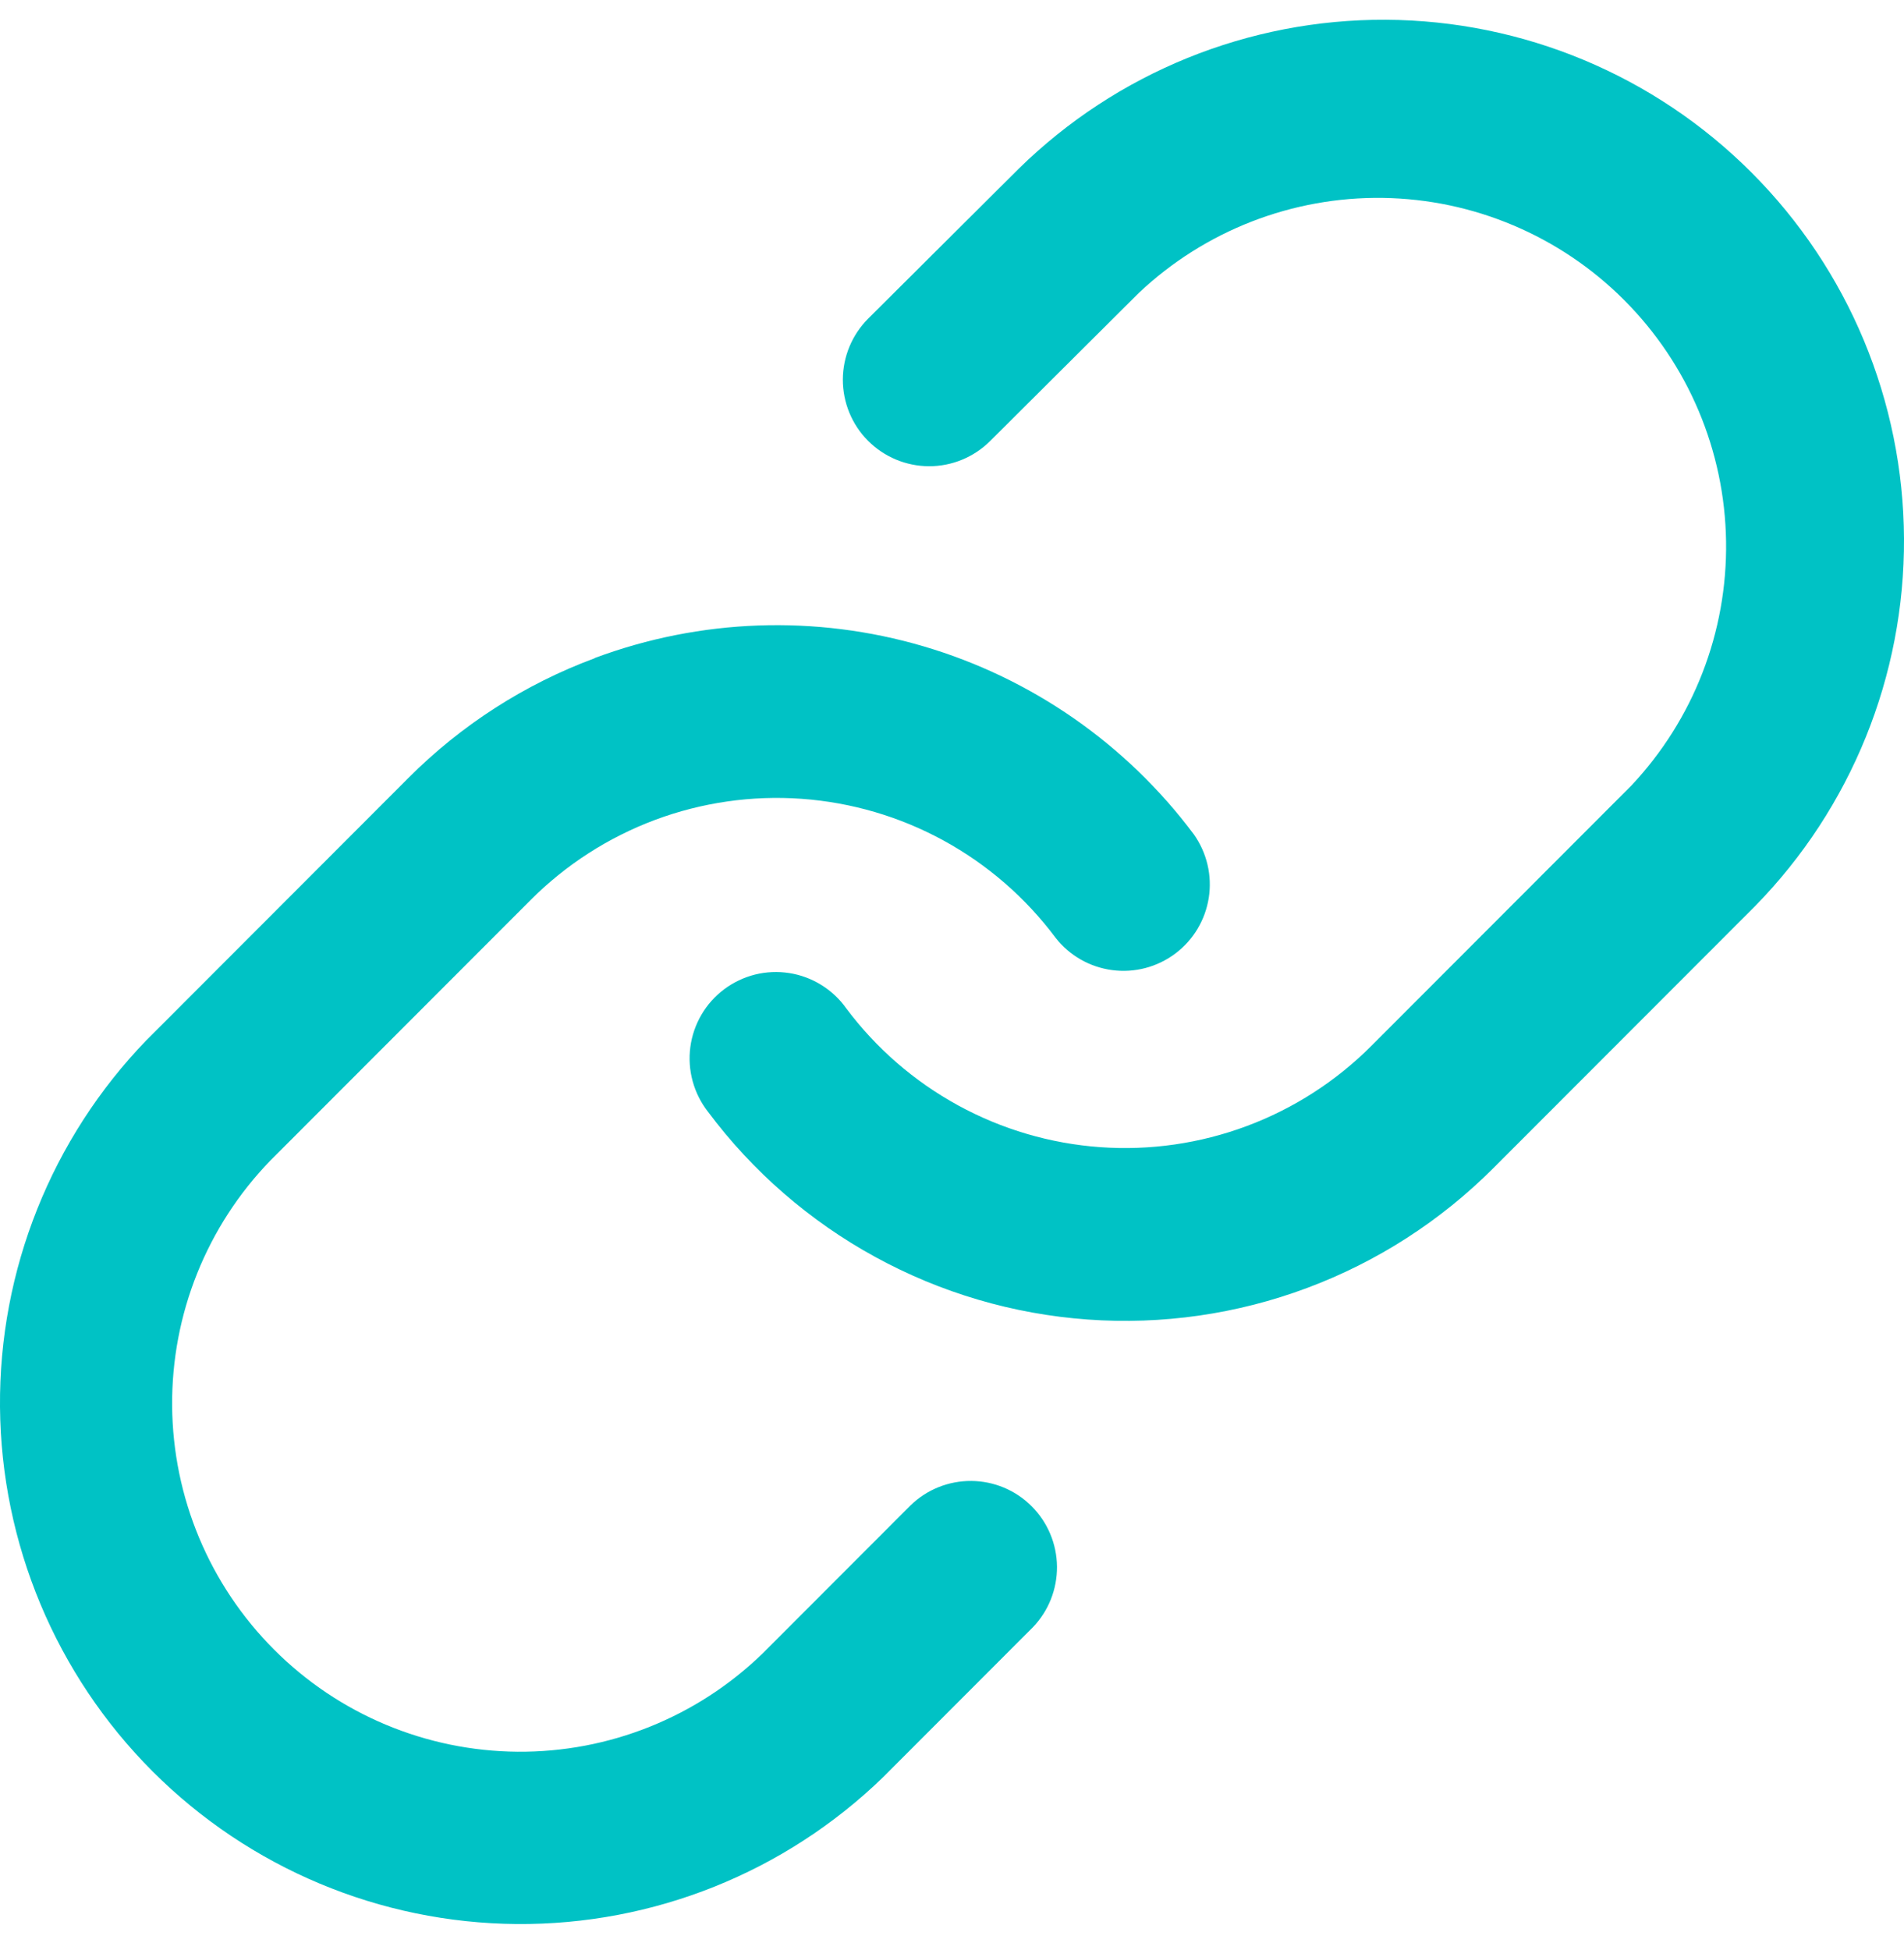 <svg xmlns="http://www.w3.org/2000/svg" width="42" height="43" viewBox="0 0 42 43" fill="none"><path fill-rule="evenodd" clip-rule="evenodd" d="M22.47 3.723C24.631 1.602 27.542 0.421 30.569 0.436C33.596 0.451 36.495 1.661 38.635 3.804C40.776 5.946 41.985 8.847 42 11.877C42.015 14.907 40.835 17.821 38.716 19.984L38.69 20.01L32.942 25.763C31.778 26.929 30.376 27.831 28.832 28.407C27.289 28.984 25.639 29.221 23.996 29.103C22.353 28.985 20.754 28.515 19.309 27.724C17.863 26.934 16.604 25.841 15.617 24.52C15.461 24.32 15.346 24.091 15.279 23.846C15.212 23.601 15.195 23.345 15.228 23.094C15.261 22.842 15.345 22.599 15.473 22.38C15.601 22.161 15.772 21.97 15.975 21.818C16.179 21.666 16.41 21.556 16.656 21.494C16.903 21.433 17.159 21.422 17.409 21.461C17.66 21.5 17.9 21.589 18.116 21.723C18.332 21.856 18.519 22.031 18.666 22.238C19.326 23.121 20.168 23.851 21.134 24.379C22.101 24.908 23.169 25.222 24.268 25.301C25.366 25.38 26.469 25.221 27.501 24.836C28.533 24.451 29.47 23.849 30.249 23.069L35.986 17.326C37.356 15.87 38.105 13.938 38.075 11.938C38.045 9.939 37.238 8.03 35.825 6.616C34.412 5.202 32.505 4.395 30.507 4.365C28.51 4.336 26.579 5.086 25.125 6.457L21.84 9.728C21.482 10.085 20.997 10.284 20.492 10.283C19.986 10.281 19.503 10.079 19.146 9.72C18.79 9.362 18.591 8.876 18.592 8.371C18.594 7.865 18.796 7.381 19.154 7.024L22.47 3.723ZM13.119 14.513C15.446 13.645 17.991 13.554 20.373 14.255C22.755 14.956 24.847 16.411 26.334 18.401C26.622 18.807 26.741 19.309 26.664 19.801C26.587 20.293 26.322 20.735 25.923 21.033C25.525 21.331 25.026 21.462 24.533 21.396C24.04 21.331 23.591 21.075 23.285 20.683C22.625 19.8 21.784 19.069 20.817 18.54C19.851 18.011 18.782 17.697 17.683 17.618C16.585 17.539 15.482 17.698 14.45 18.083C13.418 18.469 12.481 19.072 11.703 19.852L5.965 25.595C4.56 27.044 3.782 28.987 3.797 31.006C3.812 33.024 4.62 34.956 6.046 36.383C7.471 37.811 9.401 38.619 11.417 38.635C13.434 38.651 15.376 37.872 16.823 36.467L20.088 33.199C20.447 32.851 20.928 32.659 21.427 32.663C21.927 32.667 22.404 32.867 22.757 33.221C23.111 33.574 23.311 34.052 23.316 34.551C23.32 35.051 23.129 35.533 22.782 35.892L19.481 39.196C17.316 41.296 14.412 42.459 11.397 42.435C8.382 42.411 5.498 41.202 3.365 39.068C1.233 36.934 0.025 34.047 0 31.029C-0.024 28.012 1.138 25.105 3.235 22.937L3.261 22.912L9.009 17.158C10.173 15.991 11.576 15.089 13.122 14.516" fill="#00C2C5"></path></svg>